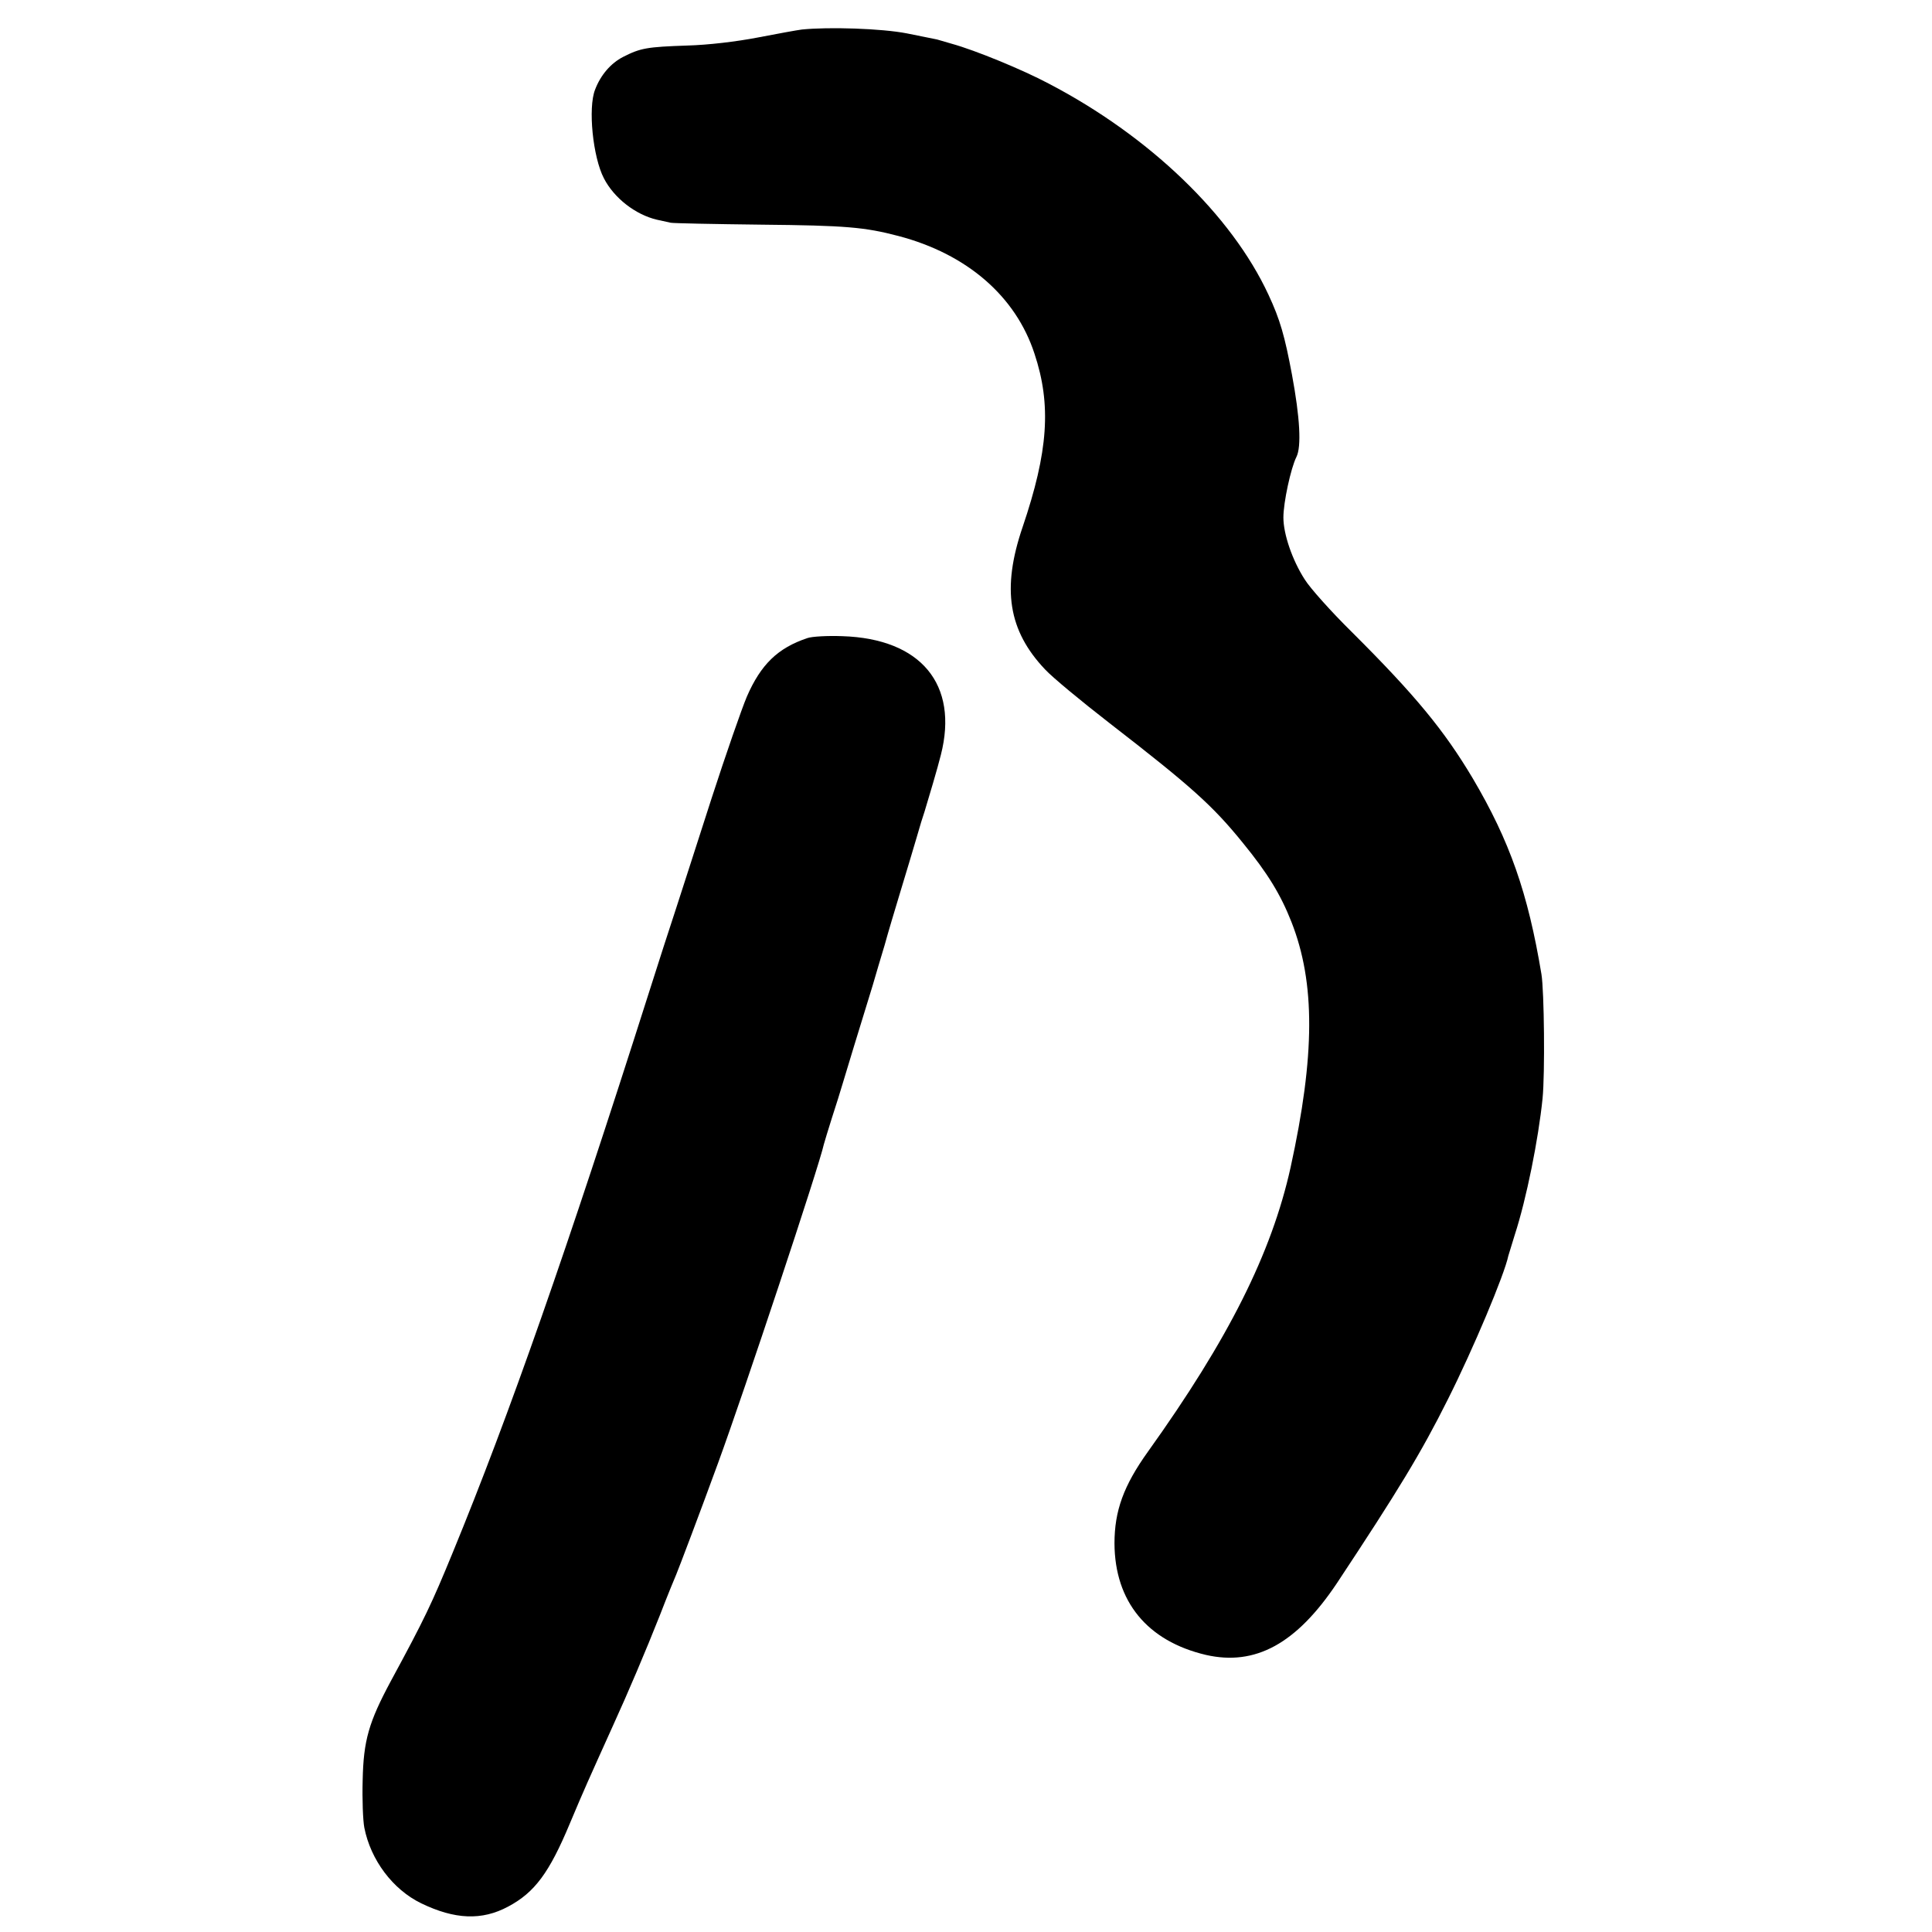 <svg version="1" xmlns="http://www.w3.org/2000/svg" width="933.333" height="933.333" viewBox="0 0 700 700"><path d="M290.5 10.7c-1.6.2-8.8 1.5-16 2.9-7.8 1.5-18 2.7-25.5 2.9-14.6.5-16.9.9-23.2 4.1-4.5 2.3-8.2 6.6-10.2 11.9-2.6 6.6-.8 24.4 3.2 32.1 3.7 7.2 11.5 13.2 19.2 15 1.9.4 4.2.9 5 1.1.8.2 15.7.5 33 .7 30.5.3 37.3.9 49.5 4.1 24.8 6.5 42.5 21.8 49.3 42.6 6.2 18.6 5 35.5-4.3 62.9-7.6 22.3-5.2 37.5 8.2 51.6 2.6 2.8 13.1 11.5 23.3 19.4 29.7 23 37.4 29.9 48.4 43.5 8.9 10.9 13.6 18.6 17.5 28.5 8.7 22.1 8.6 48.4-.3 89-6.9 31.1-22.5 62.2-51.7 103-8.8 12.3-12.1 21.4-12.1 33.2.1 21.1 11.9 35.4 33.1 40.4 17.9 4.1 32.8-4 47.5-26 22.3-33.7 30.5-47.2 40.2-66.6 9.2-18.3 20.5-45.2 21.9-52 .1-.3 1.1-3.6 2.3-7.5 4.3-13.2 8.6-34.8 10.1-49.5.9-8.9.6-38.9-.4-45-4.9-29.5-11.5-48.3-24.9-71-10.3-17.3-20.8-30.1-43.8-53-7.5-7.4-15.2-16-17.1-19.1-4.5-7-7.7-16.4-7.7-22.4 0-5.5 2.7-17.9 4.7-21.9 1.9-3.7 1.3-14.3-1.6-29.9-2.6-13.9-4.3-19.9-8.5-28.9-13.4-28.9-43.2-57.5-79.6-76.5-9.6-5.1-26.7-12.1-35-14.4-2.5-.7-4.9-1.4-5.5-1.6-.5-.1-5.5-1.1-10.9-2.2-9.2-1.8-28.4-2.4-38.1-1.4z"/><path d="M292.5 231.2c-10.7 3.6-16.8 9.5-21.9 21.2-1.9 4.5-7.6 20.9-12.7 36.6-5 15.7-10.9 33.7-12.9 40-2.1 6.3-6.6 20.3-10 31-29.6 93-50.4 152.5-71 202.6-7.6 18.5-10.1 23.8-22.4 46.5-8 14.9-9.9 21.5-10.2 35.9-.2 6.9.1 14.6.6 17.2 2.3 11.7 10.3 22.4 20.6 27.4 12.2 5.9 22 6.3 31.5 1.2 9.6-5.1 14.9-12.2 22.4-30.2 5.3-12.6 6.5-15.2 15.7-35.6 5.3-11.6 11.8-26.9 16.9-39.8 2.7-7 5.4-13.6 5.9-14.7 1-2.4 8.3-21.6 15.2-40.5 9.5-26 36.6-107.5 38.3-115.4.3-1.1 1.6-5.4 2.9-9.5 1.4-4.2 3.2-10.1 4.1-13.1 1.5-5 5.2-17.2 10.7-35 1-3.6 3-10.1 4.3-14.5 1.2-4.4 3.9-13.4 5.9-20 2-6.6 4.6-15.2 5.7-19 1.1-3.9 2.4-8.1 2.9-9.5 1.2-3.9 4.8-16 5.9-20.5 6.5-25.5-7.2-42.1-35.7-43-5.3-.2-11 .1-12.7.7z"/></svg>